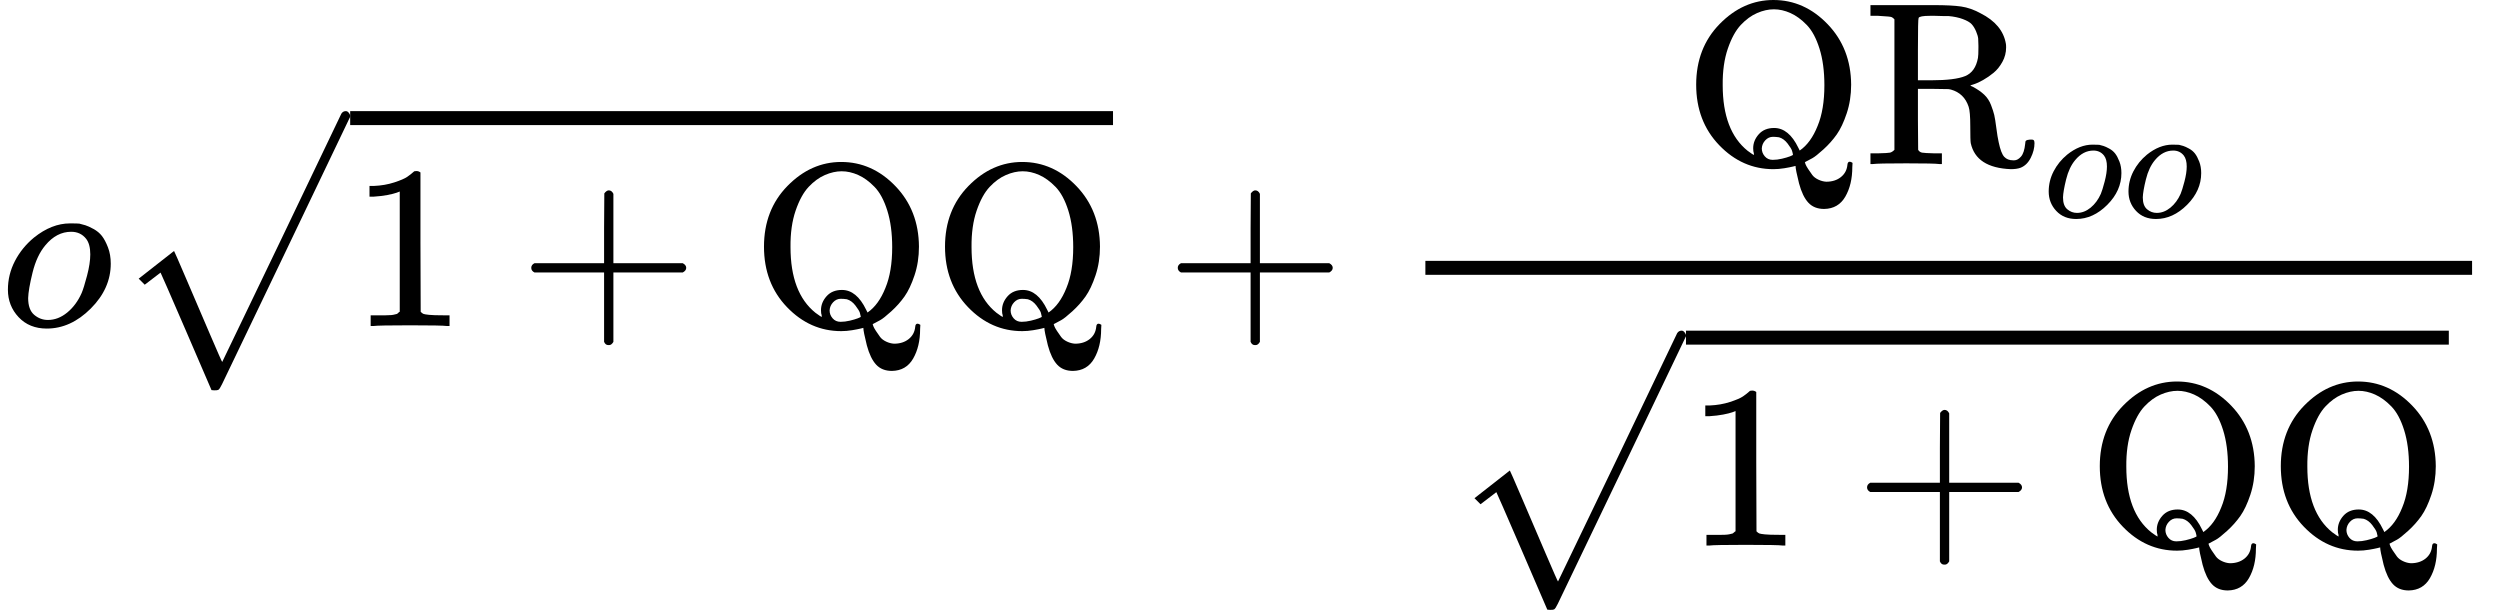 <svg version="1.1" style="vertical-align: -2.76ex;" xmlns="http://www.w3.org/2000/svg" width="10744.3px" height="2621.1px"   viewBox="0 -1401.1 10744.3 2621.1" xmlns:xlink="http://www.w3.org/1999/xlink"><defs><path id="MJX-593-TEX-I-1D45C" d="M201 -11Q126 -11 80 38T34 156Q34 221 64 279T146 380Q222 441 301 441Q333 441 341 440Q354 437 367 433T402 417T438 387T464 338T476 268Q476 161 390 75T201 -11ZM121 120Q121 70 147 48T206 26Q250 26 289 58T351 142Q360 163 374 216T388 308Q388 352 370 375Q346 405 306 405Q243 405 195 347Q158 303 140 230T121 120Z"></path><path id="MJX-593-TEX-SO-221A" d="M263 249Q264 249 315 130T417 -108T470 -228L725 302Q981 837 982 839Q989 850 1001 850Q1008 850 1013 844T1020 832V826L741 243Q645 43 540 -176Q479 -303 469 -324T453 -348Q449 -350 436 -350L424 -349L315 -96Q206 156 205 156L171 130Q138 104 137 104L111 130L263 249Z"></path><path id="MJX-593-TEX-N-31" d="M213 578L200 573Q186 568 160 563T102 556H83V602H102Q149 604 189 617T245 641T273 663Q275 666 285 666Q294 666 302 660V361L303 61Q310 54 315 52T339 48T401 46H427V0H416Q395 3 257 3Q121 3 100 0H88V46H114Q136 46 152 46T177 47T193 50T201 52T207 57T213 61V578Z"></path><path id="MJX-593-TEX-N-2B" d="M56 237T56 250T70 270H369V420L370 570Q380 583 389 583Q402 583 409 568V270H707Q722 262 722 250T707 230H409V-68Q401 -82 391 -82H389H387Q375 -82 369 -68V230H70Q56 237 56 250Z"></path><path id="MJX-593-TEX-N-51" d="M56 341Q56 499 157 602T388 705Q521 705 621 601T722 341Q722 275 703 218T660 127T603 63T555 25T525 9Q524 8 524 8H523Q524 5 526 -1T537 -21T555 -47T581 -67T615 -76Q653 -76 678 -56T706 -3Q707 10 716 10Q721 10 728 5L727 -13Q727 -88 697 -140T606 -193Q563 -193 538 -166T498 -83Q483 -23 483 -8L471 -11Q459 -14 435 -18T388 -22Q254 -22 155 81T56 341ZM607 339Q607 429 586 496T531 598T461 649T390 665T318 649T248 598T192 496T170 339Q170 143 277 57Q301 39 305 39L304 42Q304 44 304 46Q301 53 301 68Q301 101 325 128T391 155Q454 155 495 70L501 58Q549 91 578 164Q607 234 607 339ZM385 18Q404 18 425 23T459 33T472 40Q471 47 468 57T449 88T412 115Q398 117 386 117Q367 117 353 102T338 67Q338 48 351 33T385 18Z"></path><path id="MJX-593-TEX-N-52" d="M130 622Q123 629 119 631T103 634T60 637H27V683H202H236H300Q376 683 417 677T500 648Q595 600 609 517Q610 512 610 501Q610 468 594 439T556 392T511 361T472 343L456 338Q459 335 467 332Q497 316 516 298T545 254T559 211T568 155T578 94Q588 46 602 31T640 16H645Q660 16 674 32T692 87Q692 98 696 101T712 105T728 103T732 90Q732 59 716 27T672 -16Q656 -22 630 -22Q481 -16 458 90Q456 101 456 163T449 246Q430 304 373 320L363 322L297 323H231V192L232 61Q238 51 249 49T301 46H334V0H323Q302 3 181 3Q59 3 38 0H27V46H60Q102 47 111 49T130 61V622ZM491 499V509Q491 527 490 539T481 570T462 601T424 623T362 636Q360 636 340 636T304 637H283Q238 637 234 628Q231 624 231 492V360H289Q390 360 434 378T489 456Q491 467 491 499Z"></path></defs><g stroke="currentColor" fill="currentColor" stroke-width="0" transform="scale(1,-1)"><g ><g ><use  xlink:href="#MJX-593-TEX-I-1D45C"></use></g><g  transform="translate(485,0)"><g transform="translate(1020,0)"><g ><use  xlink:href="#MJX-593-TEX-N-31"></use></g><g  transform="translate(722.2,0)"><use  xlink:href="#MJX-593-TEX-N-2B"></use></g><g   transform="translate(1722.4,0)"><g ><use  xlink:href="#MJX-593-TEX-N-51"></use><use  xlink:href="#MJX-593-TEX-N-51" transform="translate(778,0)"></use></g></g></g><g  transform="translate(0,73.5)"><use  xlink:href="#MJX-593-TEX-SO-221A"></use></g><rect width="3278.4" height="60" x="1020" y="863.5"></rect></g><g  transform="translate(5005.7,0)"><use  xlink:href="#MJX-593-TEX-N-2B"></use></g><g  transform="translate(6005.9,0)"><g ><g  transform="translate(1227.8,696.1)"><g  ><g ><use  xlink:href="#MJX-593-TEX-N-51"></use><use  xlink:href="#MJX-593-TEX-N-52" transform="translate(778,0)"></use></g></g><g  transform="translate(1547,-228.4) scale(0.707)" ><g ><use  xlink:href="#MJX-593-TEX-I-1D45C"></use></g><g  transform="translate(485,0)"><use  xlink:href="#MJX-593-TEX-I-1D45C"></use></g></g></g><g  transform="translate(220,-943.5)"><g transform="translate(1020,0)"><g ><use  xlink:href="#MJX-593-TEX-N-31"></use></g><g  transform="translate(722.2,0)"><use  xlink:href="#MJX-593-TEX-N-2B"></use></g><g   transform="translate(1722.4,0)"><g ><use  xlink:href="#MJX-593-TEX-N-51"></use><use  xlink:href="#MJX-593-TEX-N-51" transform="translate(778,0)"></use></g></g></g><g  transform="translate(0,73.5)"><use  xlink:href="#MJX-593-TEX-SO-221A"></use></g><rect width="3278.4" height="60" x="1020" y="863.5"></rect></g><rect width="4498.4" height="60" x="120" y="220"></rect></g></g></g></g></svg>